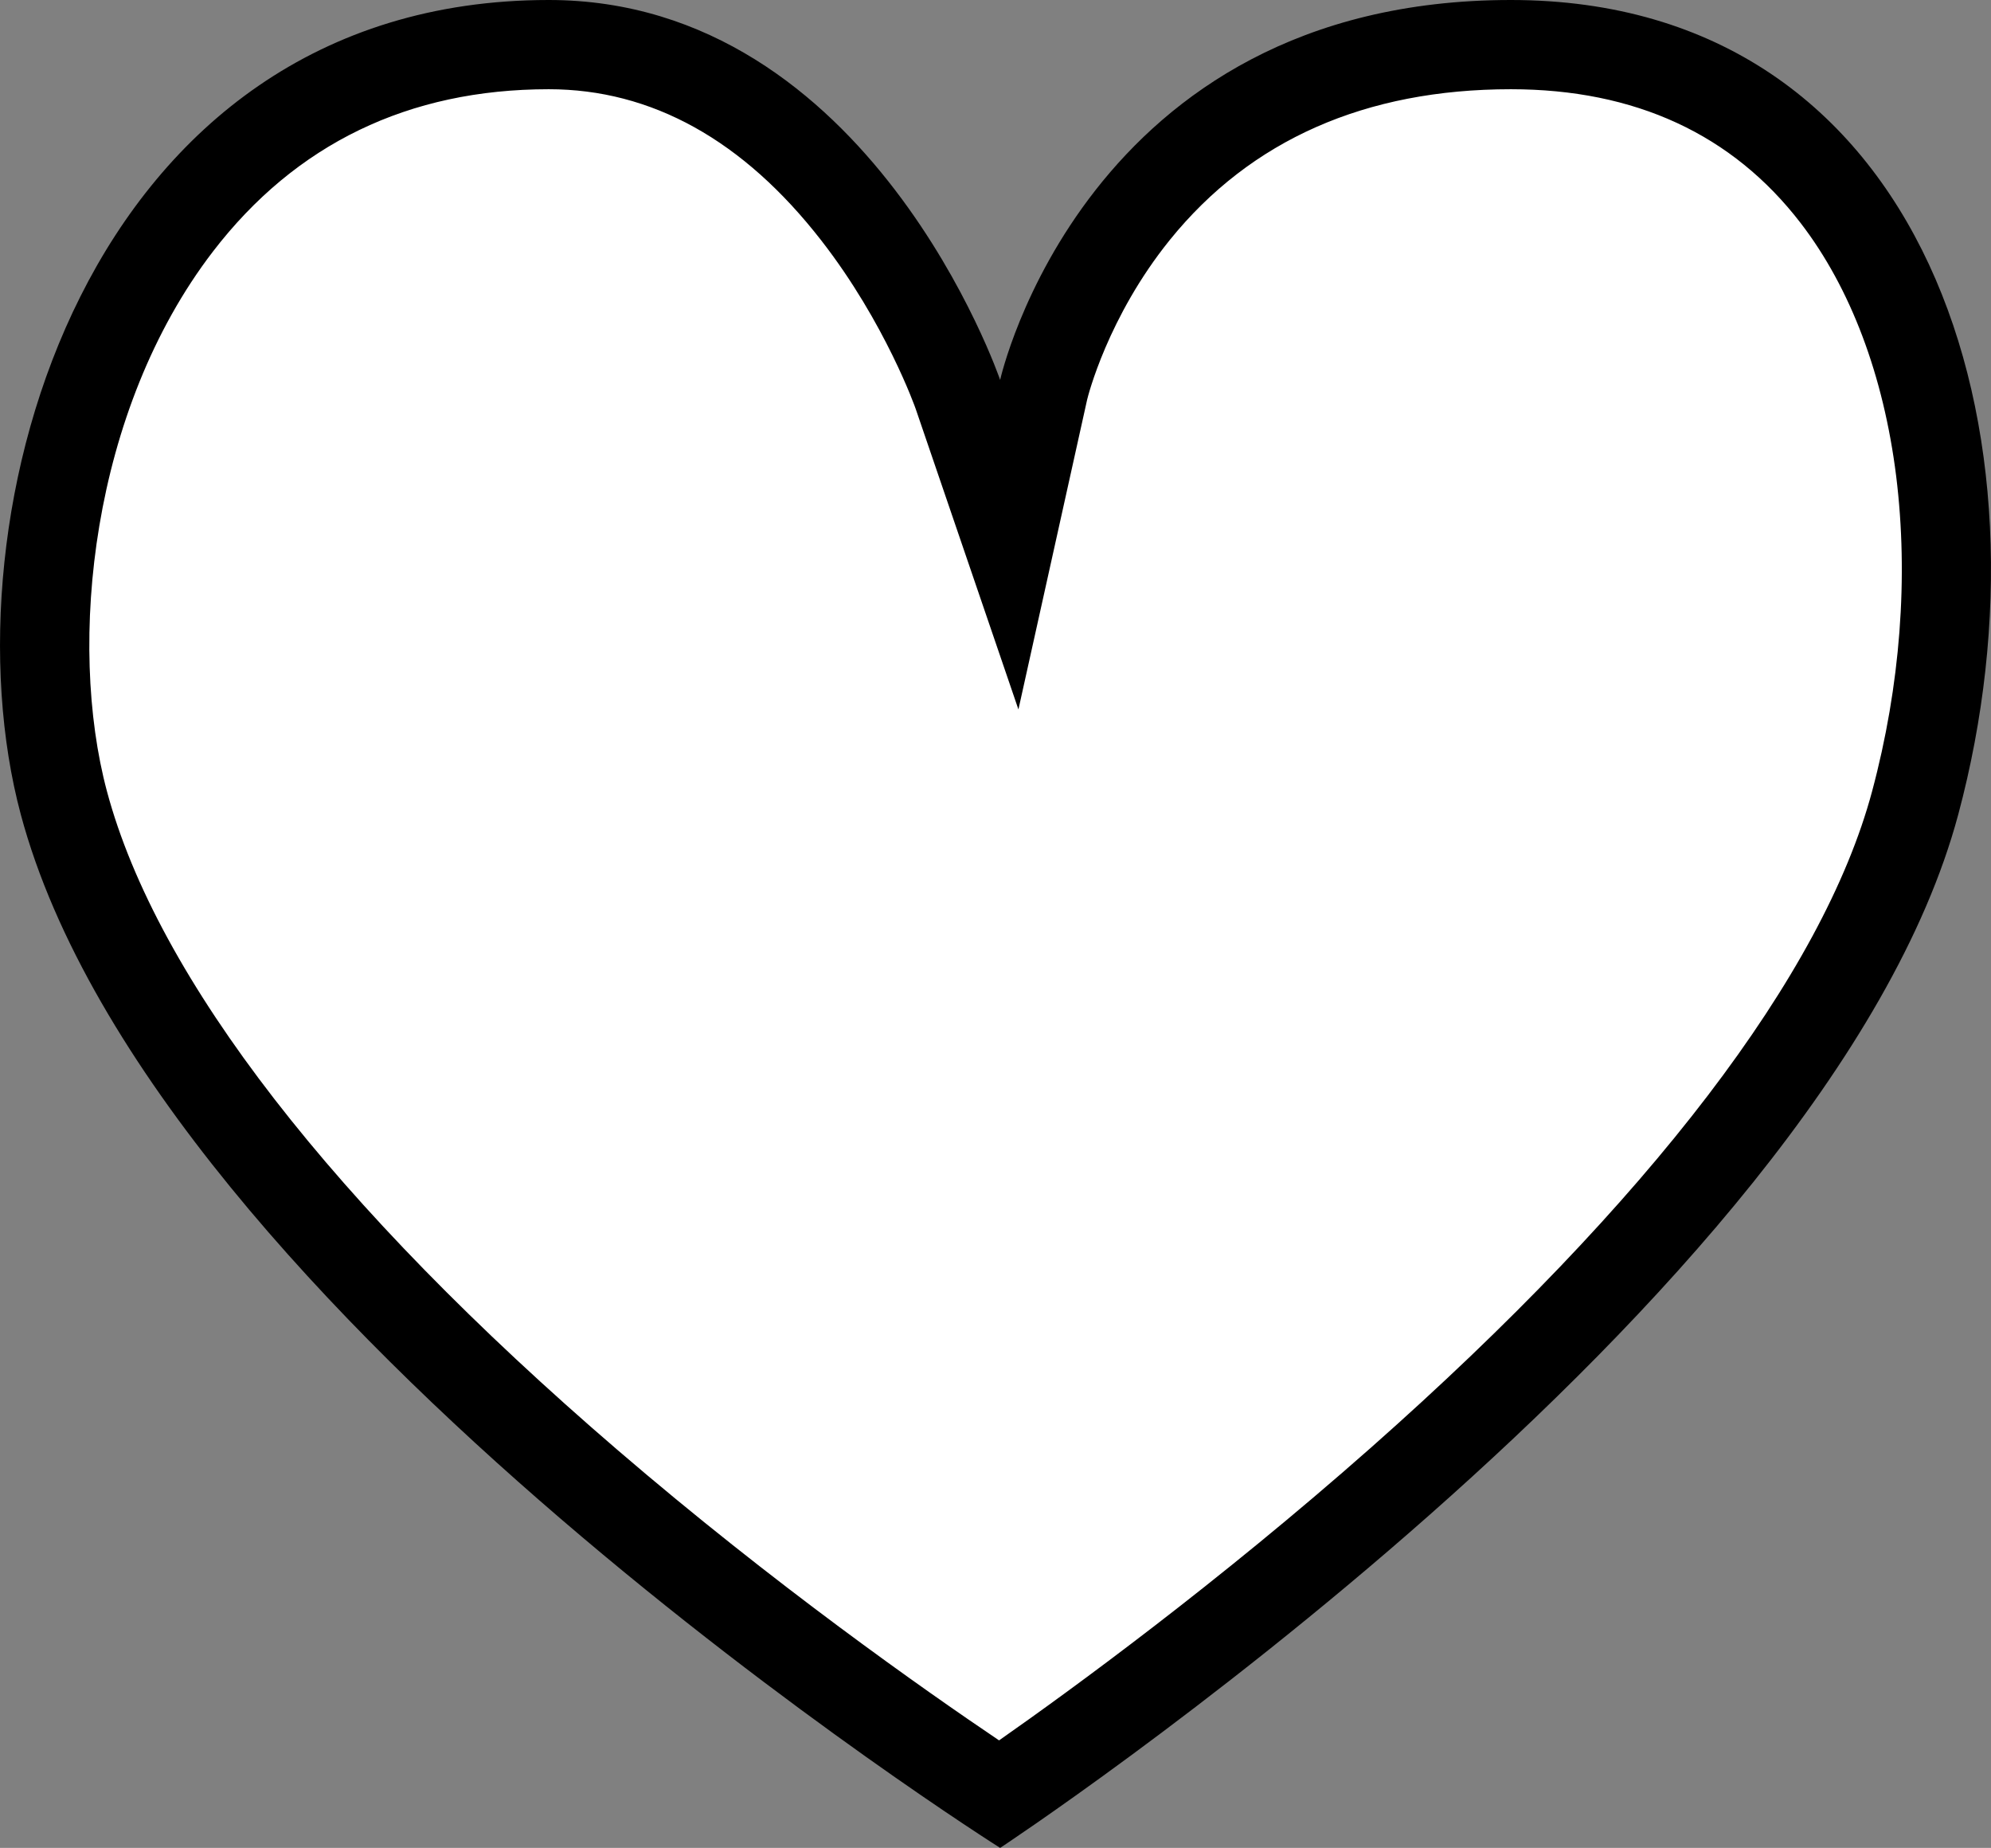 <svg xmlns="http://www.w3.org/2000/svg" width="22.318" height="20.71" viewBox="0 0 22.318 20.71">
  <rect x="0" y="0" width="22.318" height="20.71" fill="#808080" stroke="none"/>
  <g id="Tracé_37" data-name="Tracé 37" transform="translate(0.421 -3.808)" fill="#fff">
    <path d="M 10.784 23.917 C 9.236 22.895 1.589 17.638 0.295 12.807 C -0.181 11.031 0.104 8.233 1.57 6.323 C 2.596 4.986 3.995 4.308 5.73 4.308 C 7.053 4.308 8.22 4.951 9.198 6.219 C 9.96 7.207 10.313 8.218 10.317 8.228 L 10.894 9.902 L 11.278 8.175 C 11.28 8.166 11.512 7.179 12.278 6.215 C 13.285 4.949 14.71 4.308 16.515 4.308 C 18.07 4.308 19.297 4.879 20.162 6.006 C 21.4 7.619 21.739 10.225 21.047 12.807 C 19.783 17.525 12.305 22.871 10.784 23.917 Z" stroke="none"/>
    <path d="M 5.73 4.808 C 4.159 4.808 2.893 5.42 1.966 6.627 C 0.599 8.409 0.334 11.019 0.778 12.677 C 1.339 14.77 3.316 17.321 6.496 20.054 C 8.255 21.566 9.943 22.75 10.778 23.313 C 11.595 22.741 13.232 21.547 14.948 20.031 C 18.073 17.269 20.015 14.726 20.564 12.677 C 20.881 11.495 20.974 10.273 20.834 9.144 C 20.693 8.018 20.324 7.038 19.765 6.31 C 19 5.313 17.907 4.808 16.515 4.808 C 14.885 4.808 13.599 5.376 12.693 6.496 C 11.996 7.359 11.773 8.253 11.765 8.288 L 10.995 11.759 L 9.844 8.392 C 9.841 8.382 9.504 7.427 8.786 6.504 C 7.911 5.378 6.883 4.808 5.73 4.808 M 5.73 3.808 C 9.335 3.808 10.79 8.066 10.79 8.066 C 10.79 8.066 11.736 3.808 16.515 3.808 C 21.184 3.808 22.673 8.67 21.53 12.936 C 20.063 18.412 10.79 24.518 10.79 24.518 C 10.79 24.518 1.315 18.544 -0.188 12.936 C -1.077 9.618 0.514 3.808 5.73 3.808 Z" stroke="none" fill="#000"/>
  </g>
</svg>
